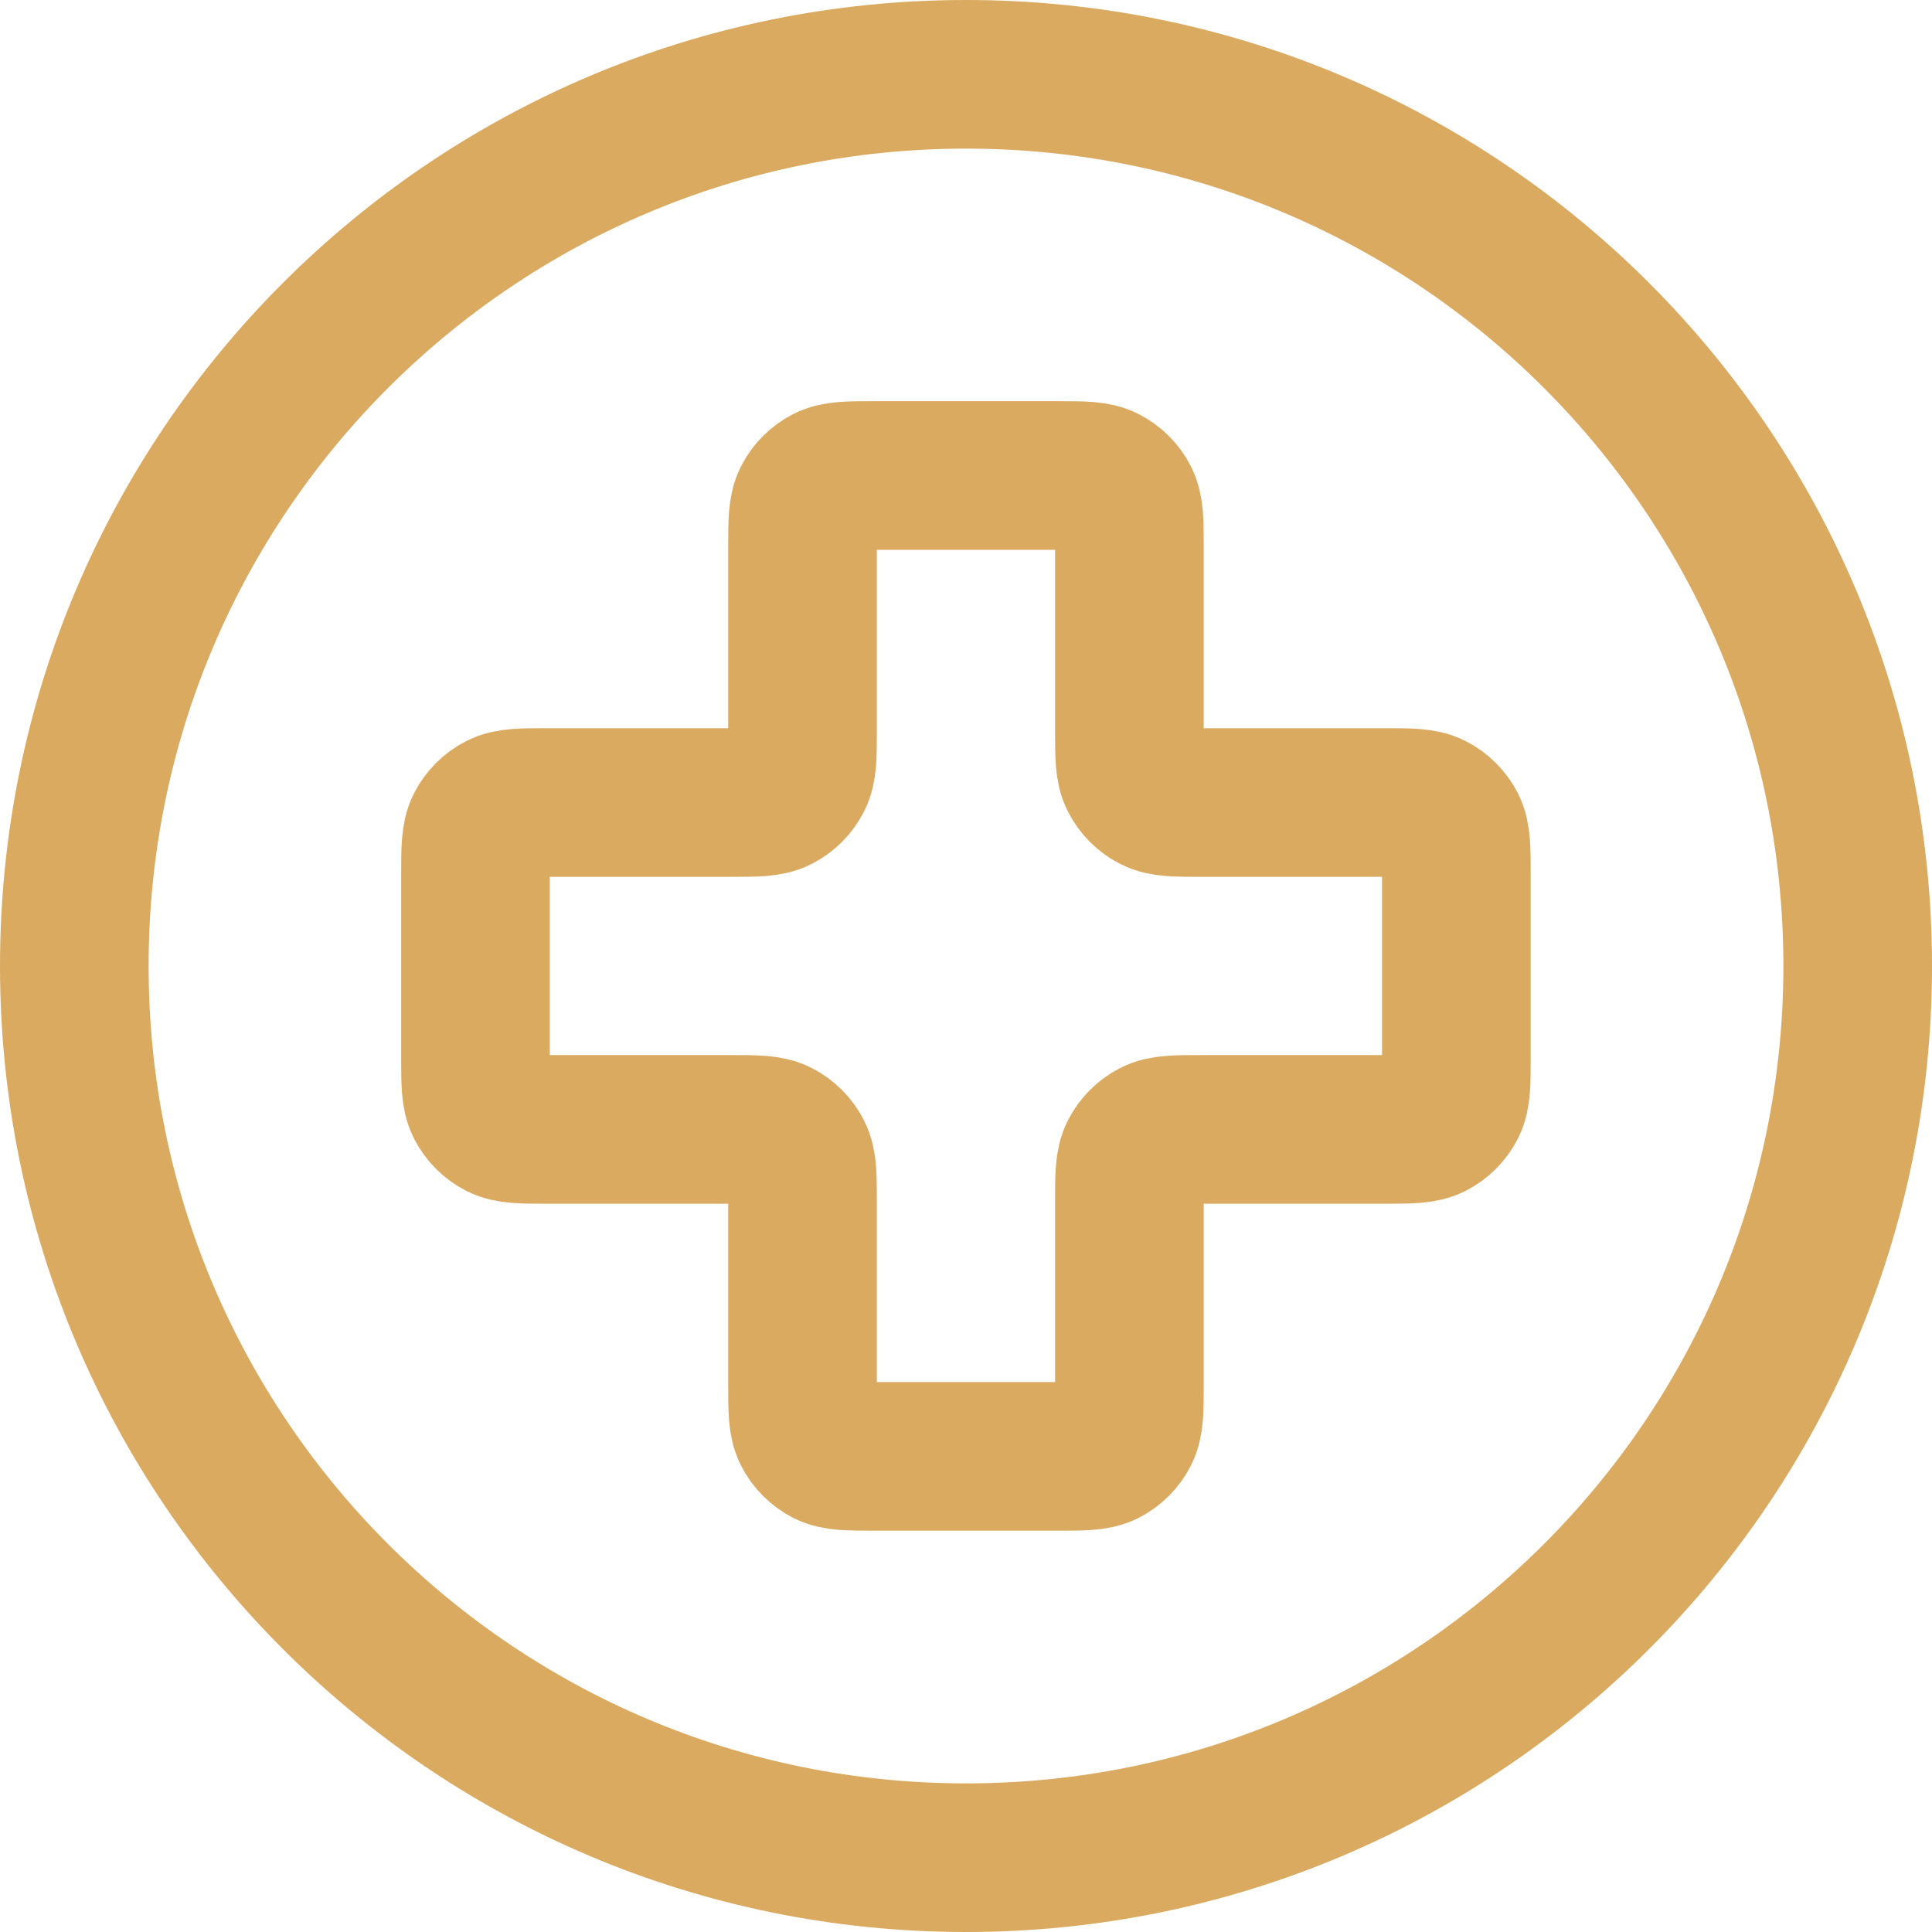 <svg xmlns="http://www.w3.org/2000/svg" width="26" height="26" viewBox="0 0 26 26" fill="none"><path d="M13 25C19.628 25 25 19.628 25 13C25 6.372 19.628 1 13 1C6.372 1 1 6.372 1 13C1 19.628 6.372 25 13 25Z" stroke="#D9AA60" stroke-width="2" stroke-linecap="round" stroke-linejoin="round"></path><path d="M15.199 7.359C15.199 7.023 15.199 6.855 15.134 6.727C15.077 6.614 14.984 6.522 14.871 6.464C14.743 6.399 14.575 6.399 14.239 6.399H11.76C11.424 6.399 11.256 6.399 11.127 6.464C11.015 6.522 10.922 6.614 10.865 6.727C10.8 6.855 10.8 7.023 10.8 7.359V9.84C10.8 10.176 10.8 10.344 10.734 10.472C10.676 10.585 10.585 10.676 10.472 10.734C10.344 10.8 10.176 10.8 9.84 10.8H7.359C7.023 10.8 6.855 10.8 6.727 10.865C6.614 10.922 6.522 11.015 6.464 11.127C6.399 11.256 6.399 11.424 6.399 11.76V14.239C6.399 14.575 6.399 14.743 6.464 14.871C6.522 14.984 6.614 15.077 6.727 15.134C6.855 15.199 7.023 15.199 7.359 15.199H9.84C10.176 15.199 10.344 15.199 10.472 15.265C10.585 15.323 10.676 15.414 10.734 15.527C10.8 15.655 10.8 15.823 10.8 16.159V18.639C10.8 18.975 10.8 19.143 10.865 19.272C10.922 19.385 11.015 19.477 11.127 19.535C11.256 19.599 11.424 19.599 11.76 19.599H14.239C14.575 19.599 14.743 19.599 14.871 19.535C14.984 19.477 15.077 19.385 15.134 19.272C15.199 19.143 15.199 18.975 15.199 18.639V16.159C15.199 15.823 15.199 15.655 15.265 15.527C15.323 15.414 15.414 15.323 15.527 15.265C15.655 15.199 15.823 15.199 16.159 15.199H18.639C18.975 15.199 19.143 15.199 19.272 15.134C19.385 15.077 19.477 14.984 19.535 14.871C19.599 14.743 19.599 14.575 19.599 14.239V11.76C19.599 11.424 19.599 11.256 19.535 11.127C19.477 11.015 19.385 10.922 19.272 10.865C19.143 10.8 18.975 10.8 18.639 10.8H16.159C15.823 10.8 15.655 10.8 15.527 10.734C15.414 10.676 15.323 10.585 15.265 10.472C15.199 10.344 15.199 10.176 15.199 9.84V7.359Z" stroke="#D9AA60" stroke-width="2" stroke-linecap="round" stroke-linejoin="round"></path></svg>